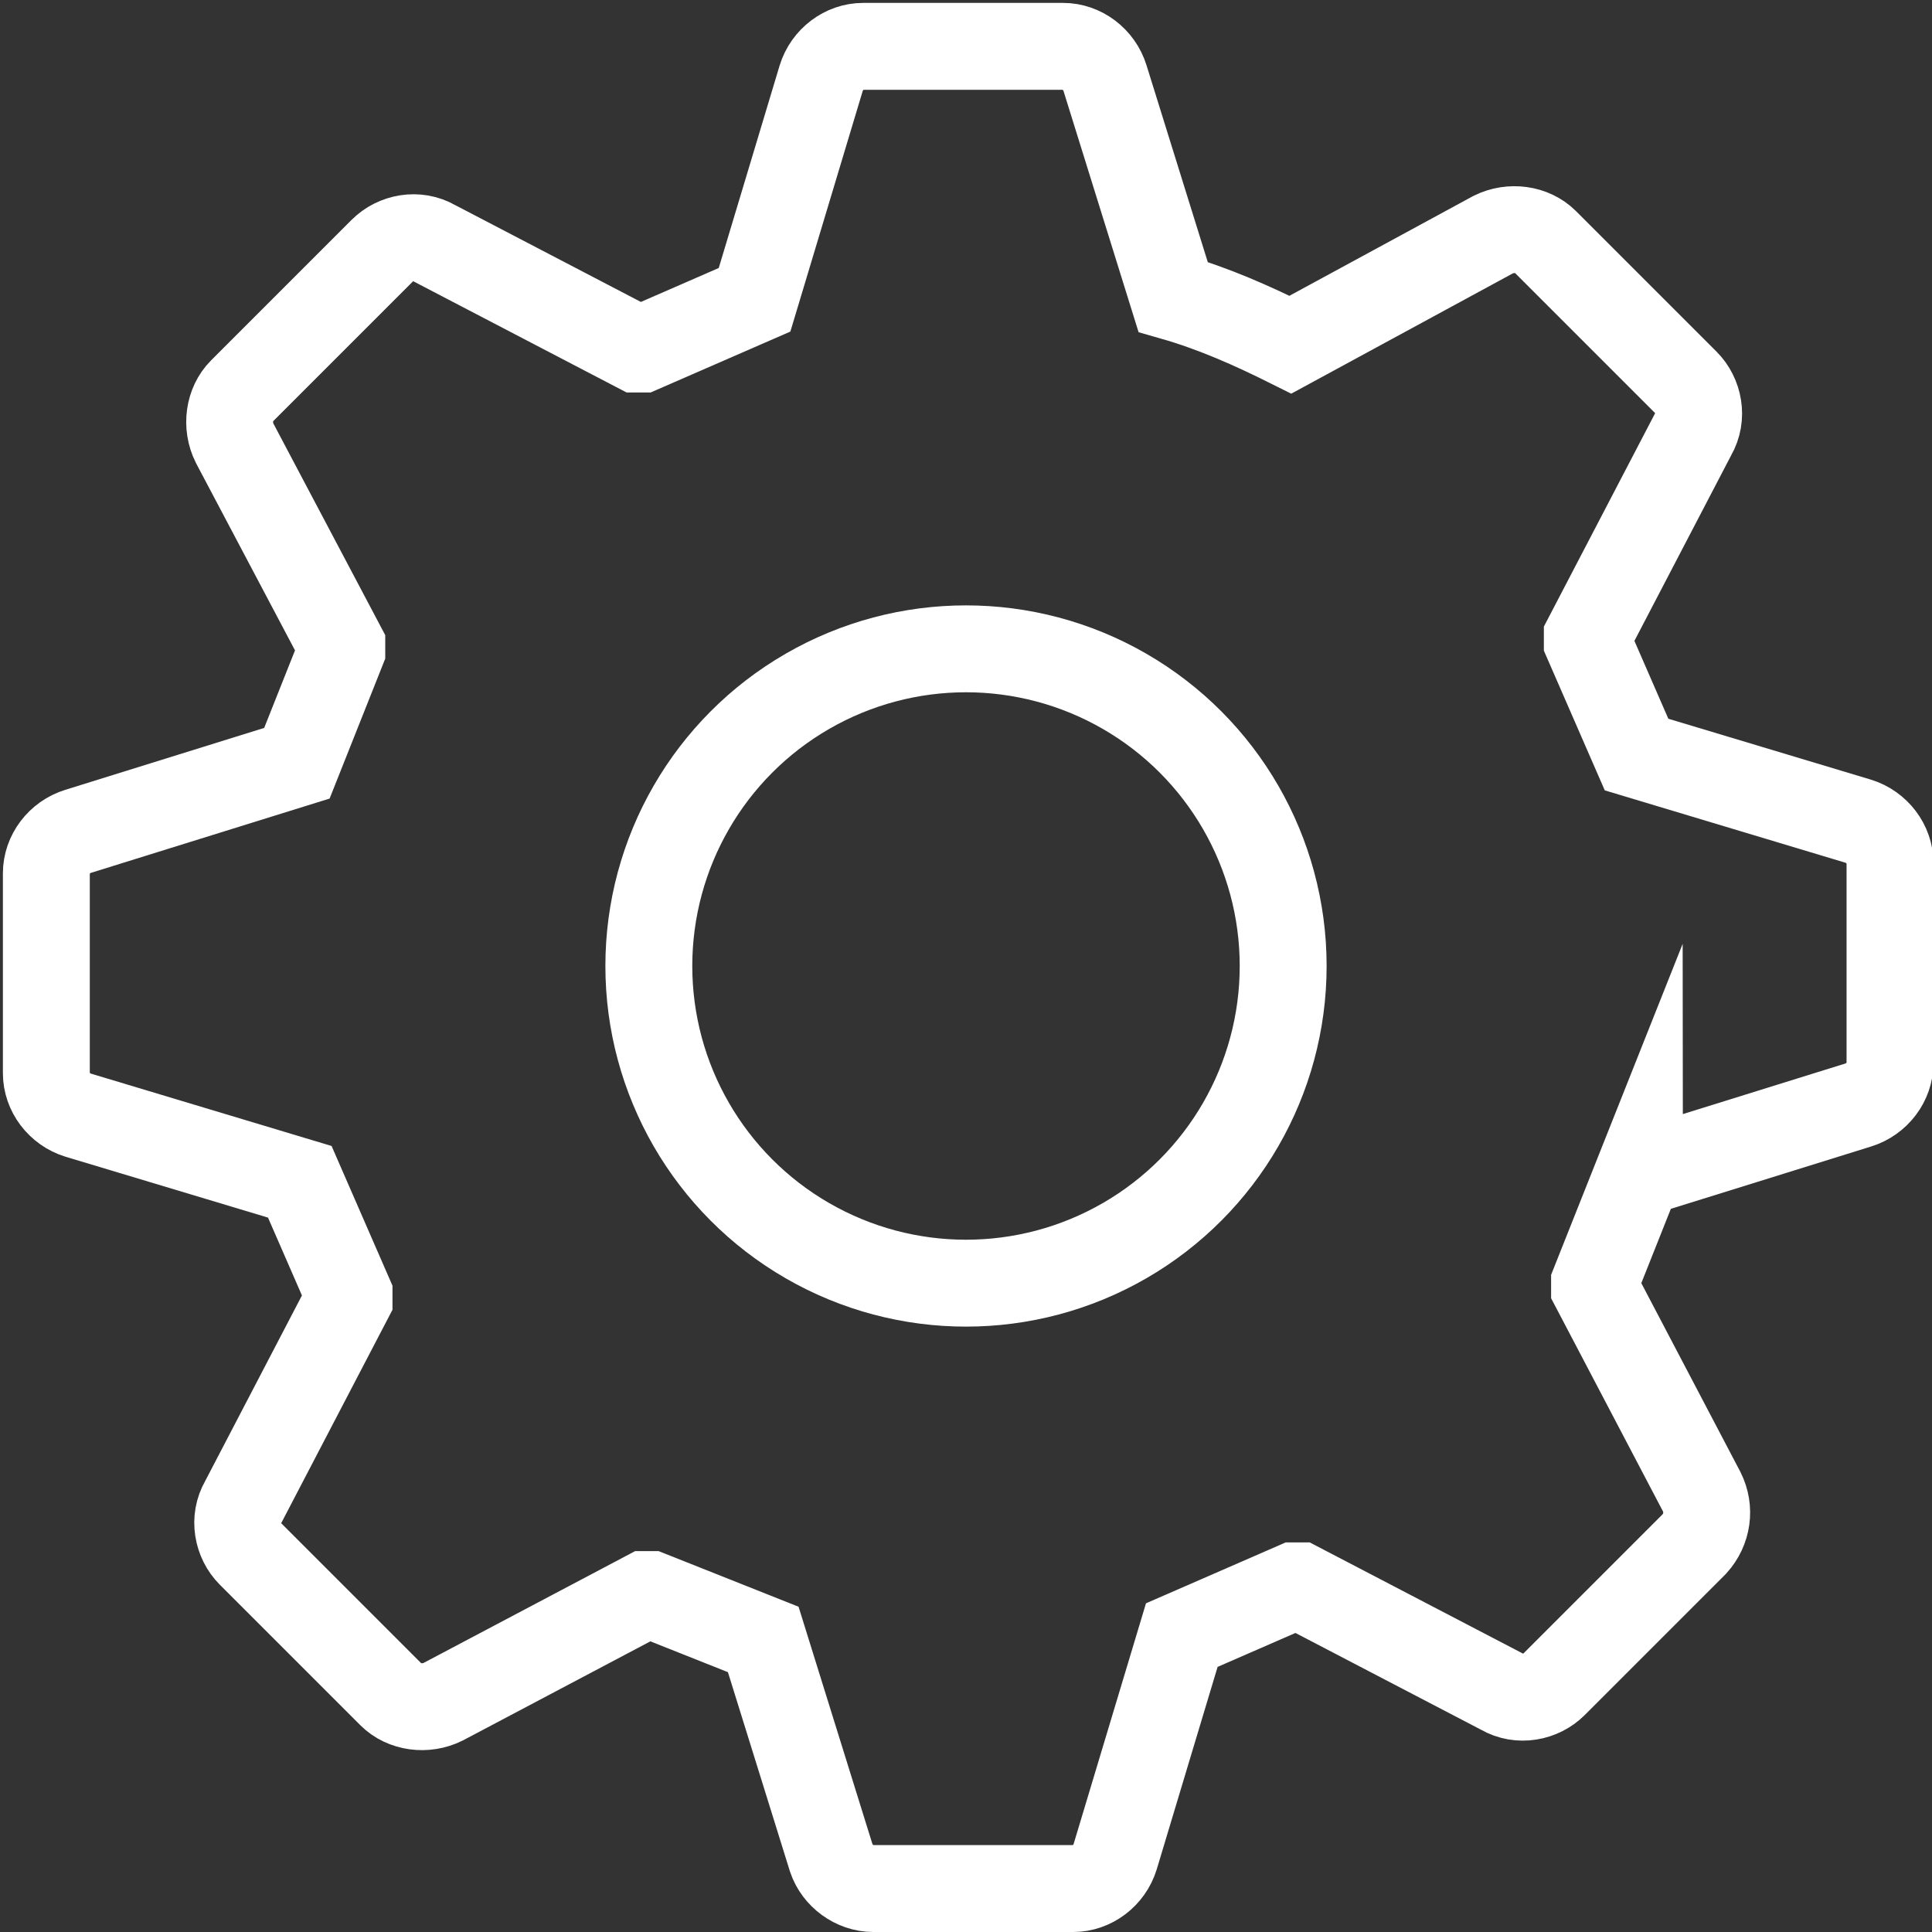 <?xml version="1.0" encoding="UTF-8"?><svg id="Layer_2" xmlns="http://www.w3.org/2000/svg" viewBox="0 0 13.34 13.34"><rect x="0" y="0" width="13.34" height="13.34" fill="#333333" stroke="none"/><g id="Page_2"><g id="chart"><circle cx="6.67" cy="6.67" r="2.19" style="fill:none; stroke:#fff; stroke-miterlimit:10; stroke-width:.6px;"/><path d="m11.32,8.08l-.31.78v.03s.74,1.41.74,1.41c.06.12.04.26-.05.36l-.97.97c-.09.09-.24.12-.36.05l-1.4-.73h-.03s-.78.34-.78.34h0s-.46,1.53-.46,1.53c-.04.13-.16.22-.29.22h-1.38c-.13,0-.25-.09-.29-.21l-.47-1.51-.78-.31h-.03s-1.4.74-1.4.74c-.12.06-.27.04-.36-.05l-.97-.97c-.09-.09-.12-.24-.05-.36l.73-1.4v-.03s-.34-.78-.34-.78h0s-1.53-.46-1.53-.46c-.13-.04-.22-.16-.22-.29v-1.38c0-.13.09-.25.22-.29l1.51-.47.31-.78v-.03s-.74-1.4-.74-1.4c-.06-.12-.04-.27.05-.36l.97-.97c.09-.09.24-.12.36-.05l1.4.73h.03s.78-.34.78-.34h0s.46-1.53.46-1.53c.04-.13.16-.22.29-.22h1.38c.13,0,.25.09.29.22l.47,1.51c.28.08.55.2.81.33l1.4-.76c.12-.06.27-.04.36.05l.97.97c.09.09.12.24.05.36l-.73,1.4v.03s.34.78.34.78l1.53.46c.13.04.22.16.22.29v1.38c0,.13-.09.25-.22.29l-1.51.47Z" style="fill:none; stroke:#fff; stroke-miterlimit:10; stroke-width:.6px;"/></g></g></svg>